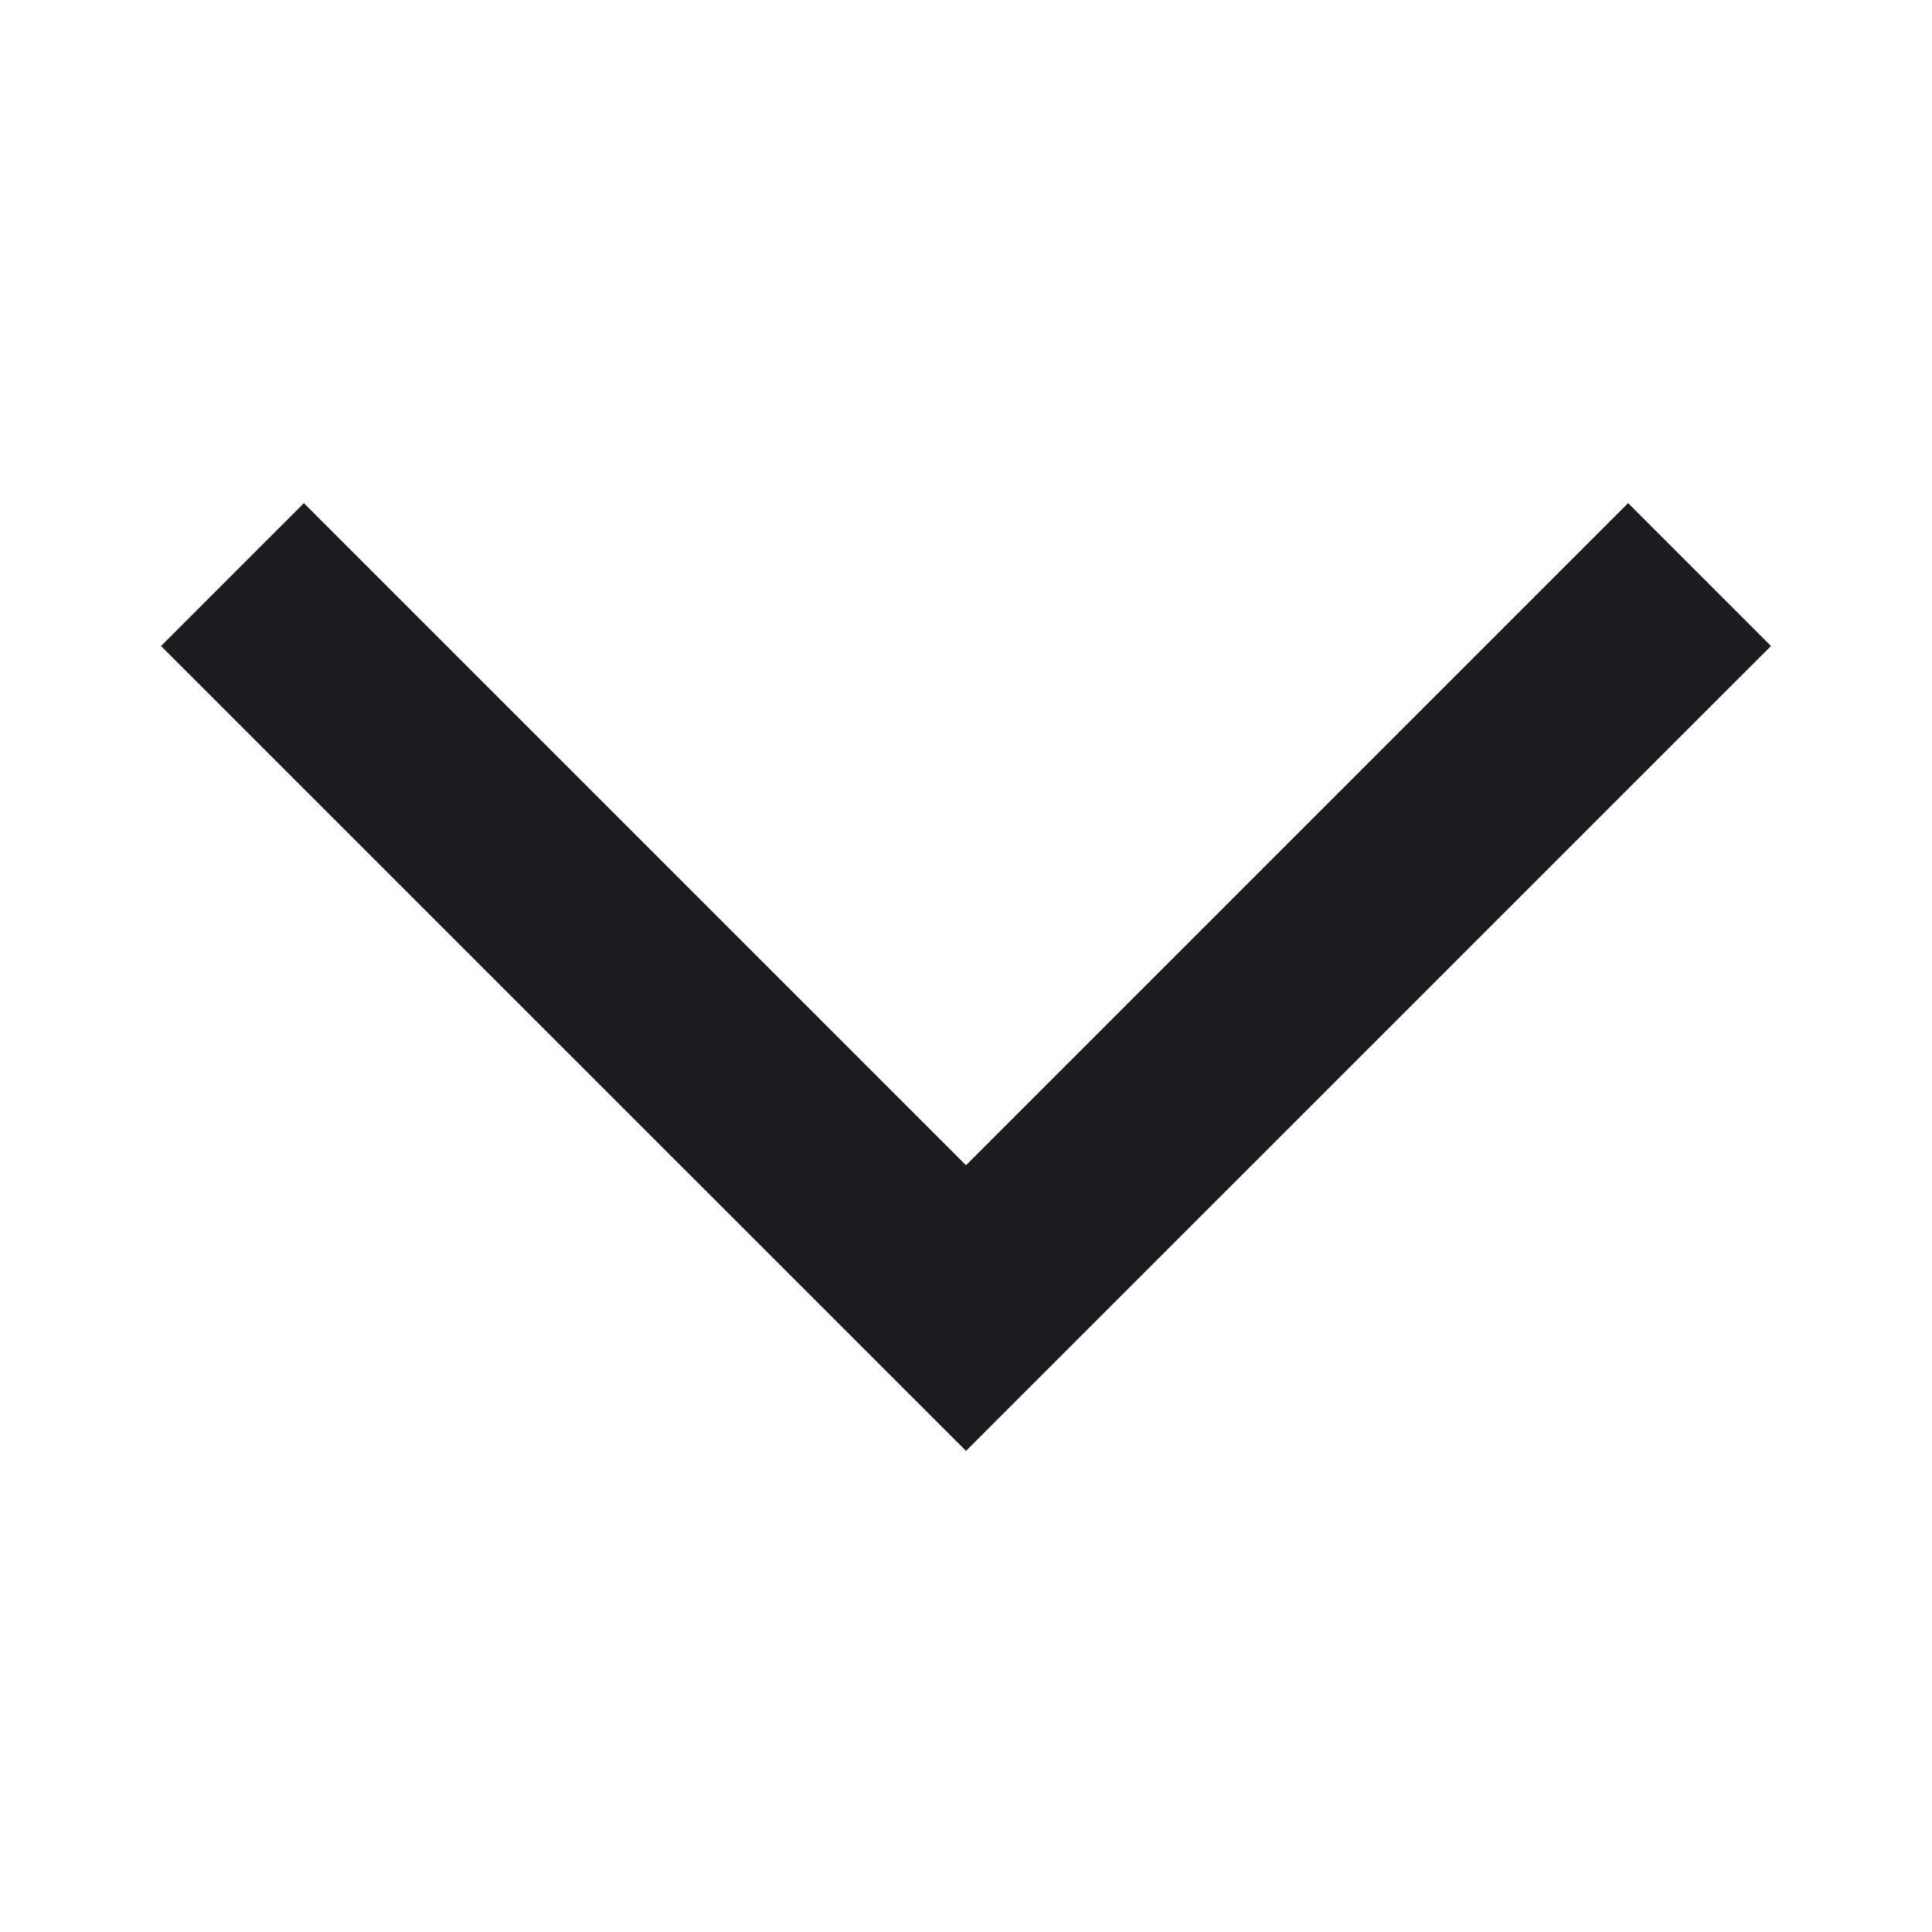 <svg width="24" height="24" viewBox="0 0 24 24" fill="none" xmlns="http://www.w3.org/2000/svg">
<mask id="mask0_103_3566" style="mask-type:alpha" maskUnits="userSpaceOnUse" x="0" y="0" width="24" height="24">
<rect x="24" width="24" height="24" transform="rotate(90 24 0)" fill="#D9D9D9"/>
</mask>
<g mask="url(#mask0_103_3566)">
<path d="M2 8.025L3.775 6.25L12 14.475L20.225 6.25L22 8.025L12 18.024L2 8.025Z" fill="#1C1B1F"/>
</g>
</svg>
